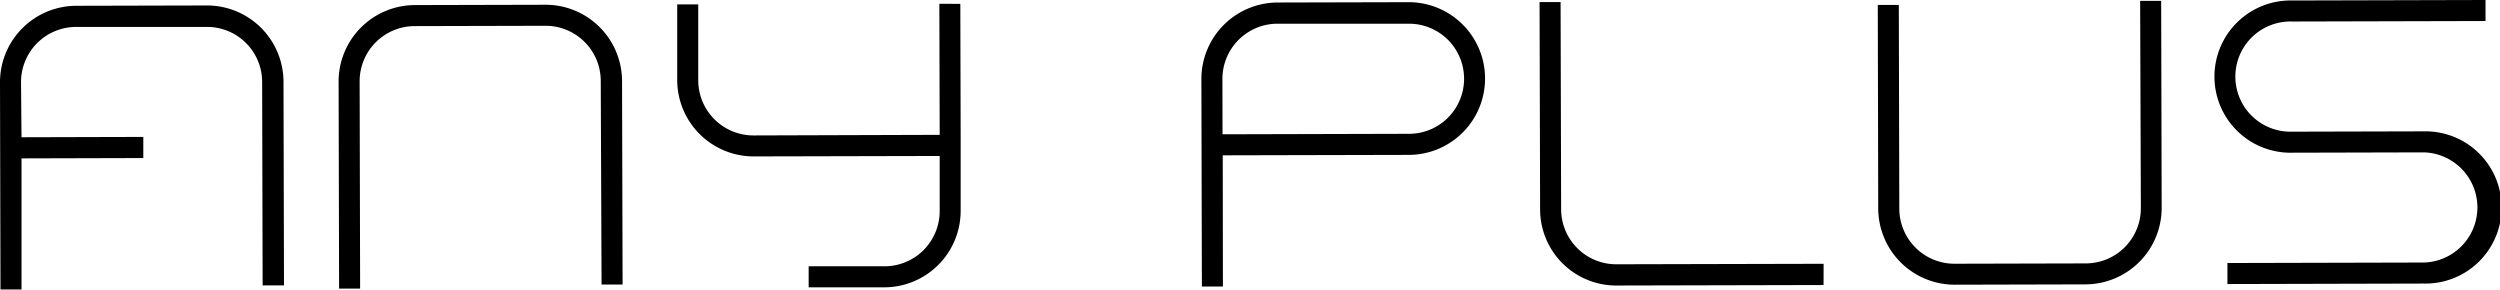 <svg xmlns="http://www.w3.org/2000/svg" viewBox="0 0 457.76 53.01"><path d="M172,.69l.06,24L138,24.8a10.11,10.11,0,0,1-10.15-10.06l0-13.94H124l0,13.94a14,14,0,0,0,14,13.9l34.06-.08,0,10A10.11,10.11,0,0,1,162,48.76l-13.93,0v3.85l13.93,0a14,14,0,0,0,13.9-14l0-10V24.71l-.06-24Z"/><path d="M381.91,52.07l-24,.06a14,14,0,0,1-14-13.9L343.83.9h3.85l.09,37.33a10.1,10.1,0,0,0,10.11,10.06l24-.06A10.09,10.09,0,0,0,392,38.11L391.87.16h3.85l.09,38A14,14,0,0,1,381.91,52.07Z"/><path d="M333.9,52.19,296,52.28a13.94,13.94,0,0,1-14-13.9l-.1-38h3.85l.1,37.95a10.09,10.09,0,0,0,10.11,10.06l37.95-.09Z"/><path d="M65.94,52.85H62.09L62,14.9A14,14,0,0,1,75.9.93l24-.06a14,14,0,0,1,14,13.9L114,52.1h-3.85L110,14.78A10.1,10.1,0,0,0,99.93,4.72l-24,.06A10.1,10.1,0,0,0,65.85,14.89Z"/><path d="M223.92,52.46h-3.85l-.09-38a14,14,0,0,1,13.9-14l24-.06A13.94,13.94,0,0,1,258,28.36l-34.11.08Zm-.07-27.87L258,24.5a10.08,10.08,0,1,0,0-20.16l-24,0A10.1,10.1,0,0,0,223.83,14.5Z"/><path d="M37.92,1l-24,.06A14,14,0,0,0,0,15.05L.09,53H3.94l0-24,22.3-.06V25.07l-22.3.06L3.85,15A10.1,10.1,0,0,1,13.91,4.93l24,0A10.08,10.08,0,0,1,48,14.93l.09,37.33H52l-.09-37.32A14,14,0,0,0,37.92,1Z"/><path d="M443.85,51.92l-36,.09V48.16l36-.09a10.09,10.09,0,0,0,0-20.17l-24,.06A13.94,13.94,0,1,1,419.71.09L455.11,0V3.85l-35.4.09a10.09,10.09,0,1,0,0,20.17l24-.06a13.94,13.94,0,1,1,.06,27.87Z"/></svg>